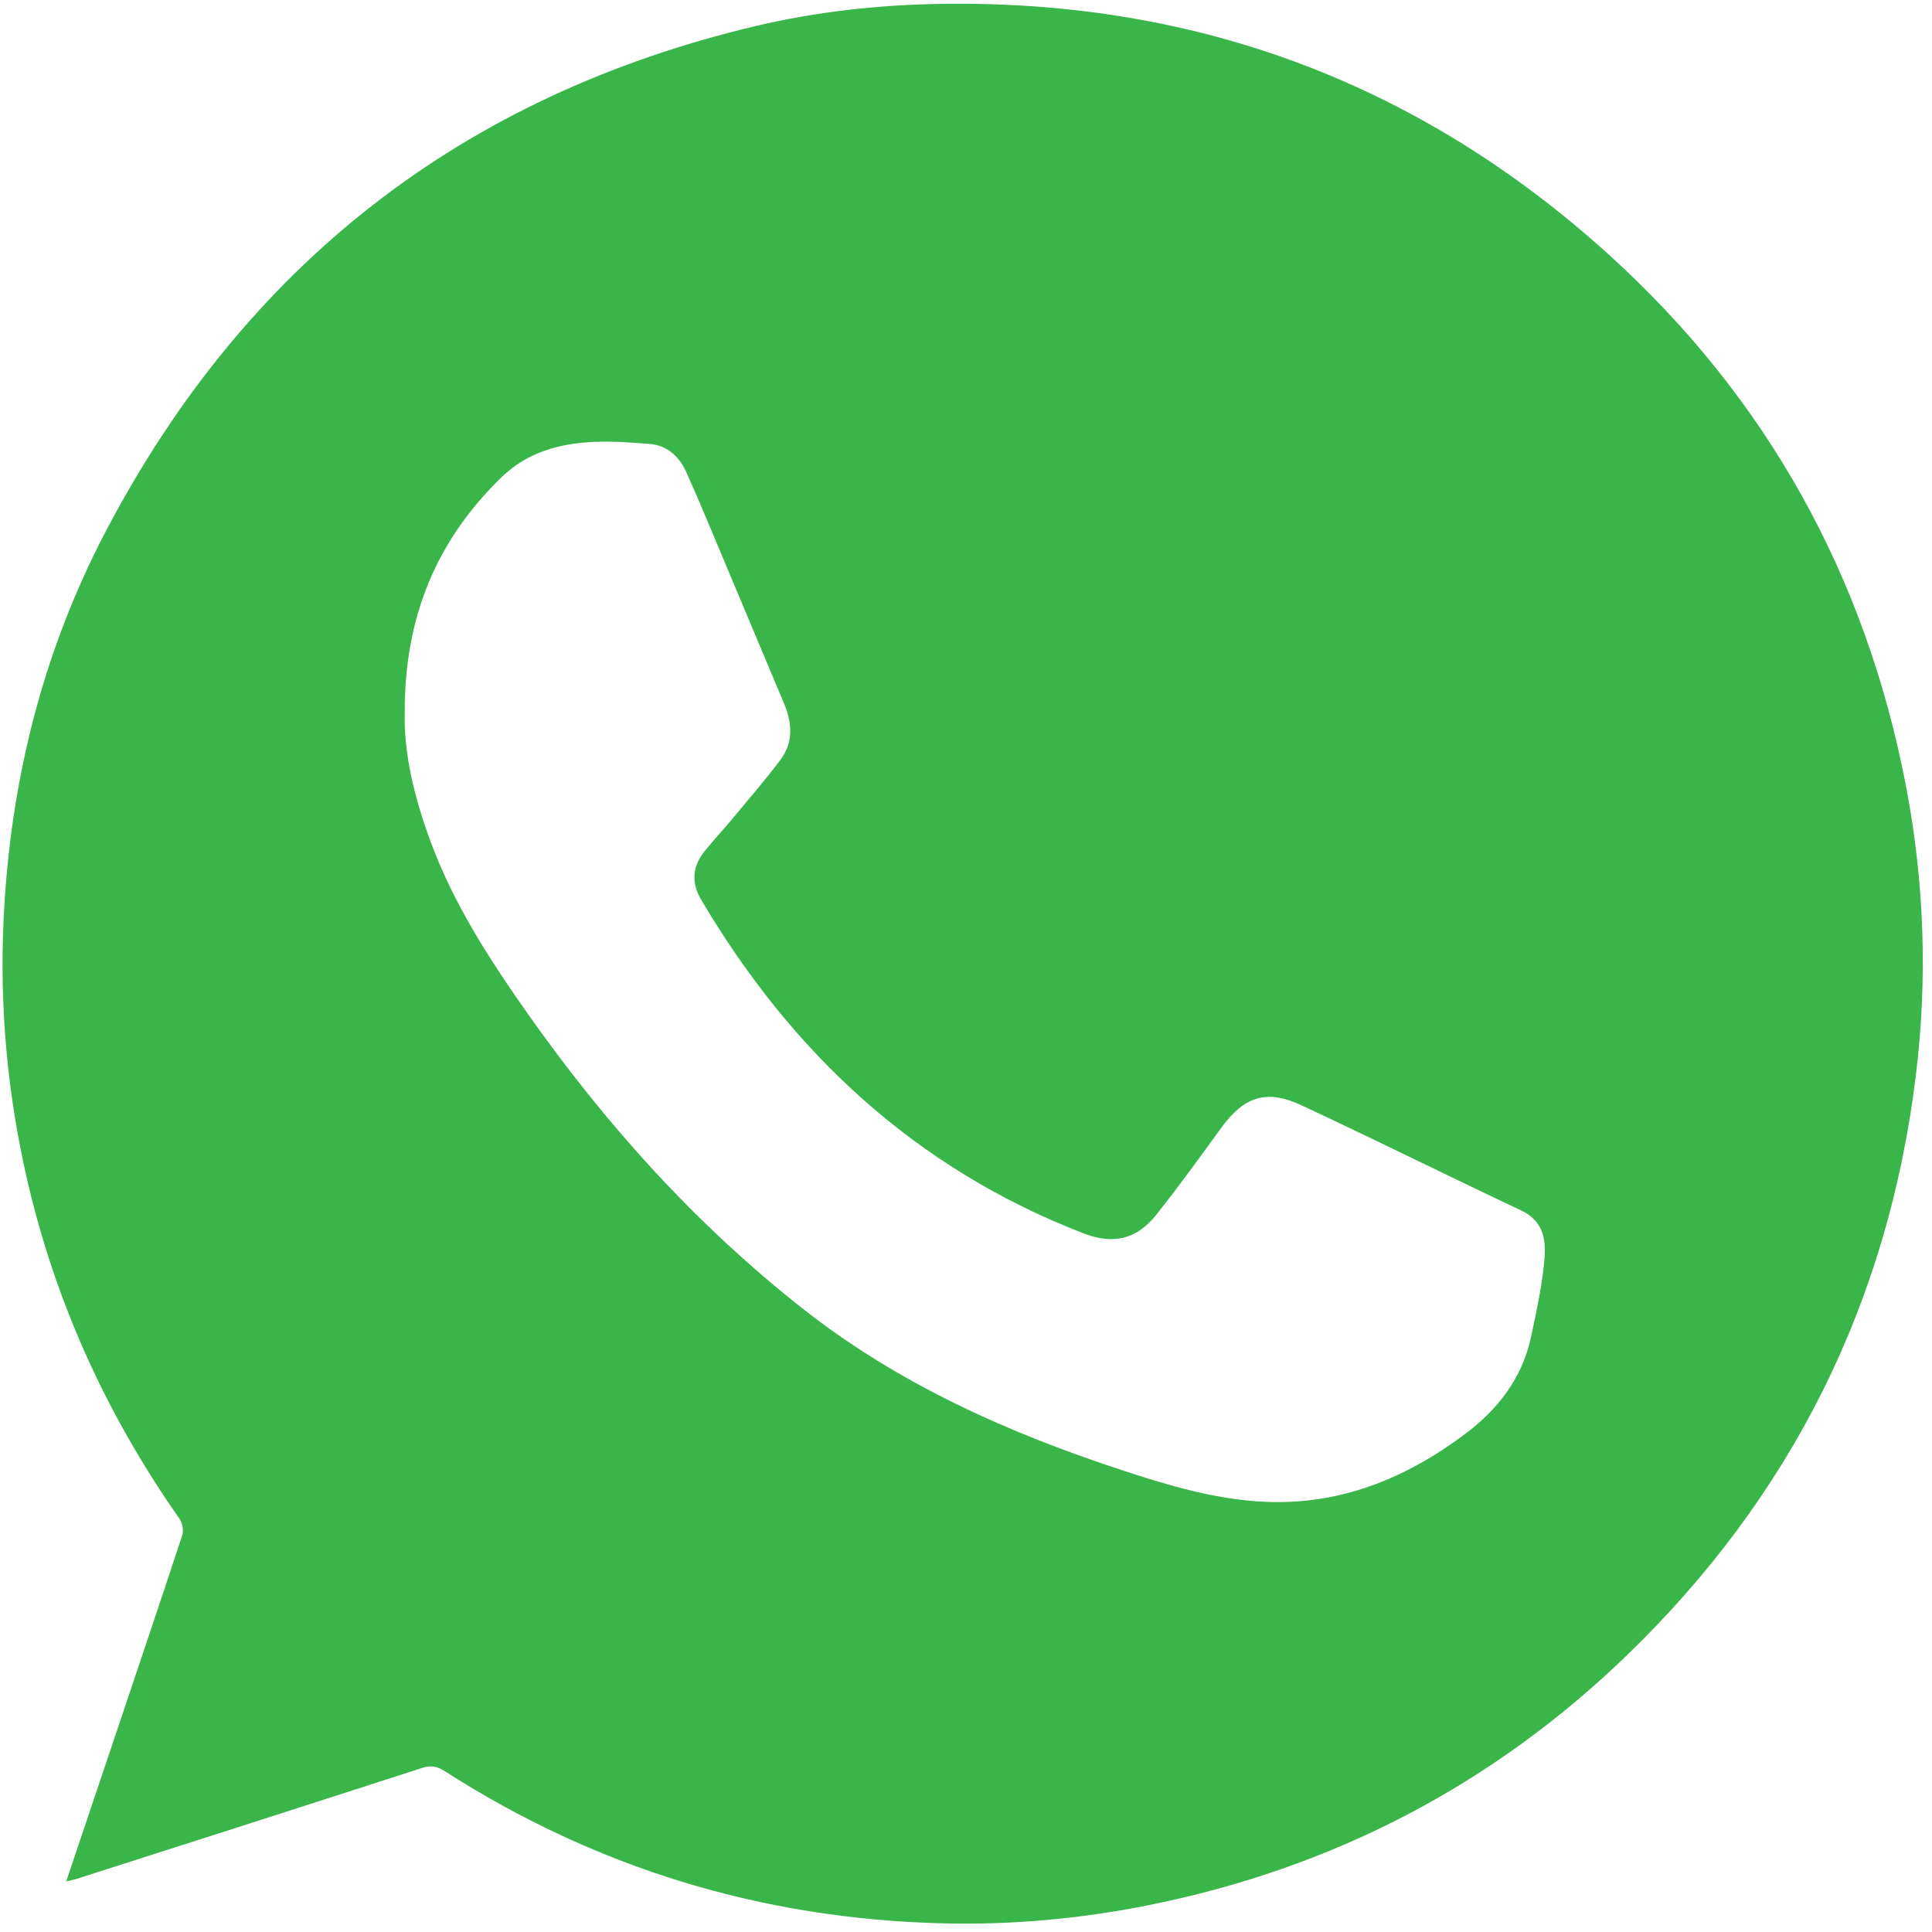 <svg width="199" height="199" viewBox="0 0 199 199" fill="none" xmlns="http://www.w3.org/2000/svg">
<path fill-rule="evenodd" clip-rule="evenodd" d="M6.821 193.788C8.356 189.226 9.835 184.826 11.314 180.429C13.811 173 16.324 165.573 18.775 158.128C18.934 157.643 18.794 156.87 18.491 156.441C10.701 145.337 5.276 133.196 2.443 119.922C0.547 111.038 -0.11 102.064 0.463 92.988C1.313 79.527 4.619 66.707 10.872 54.772C25.252 27.327 47.54 9.896 77.735 2.706C84.13 1.183 90.632 0.483 97.212 0.396C123.442 0.047 146.354 8.675 165.737 26.25C181.994 40.99 192.154 59.312 196.308 80.903C198.22 90.839 198.563 100.837 197.323 110.886C194.446 134.239 184.501 154.112 167.63 170.443C153.764 183.867 137.267 192.433 118.317 196.235C111.283 197.646 104.177 198.29 97.018 198.106C78.501 197.636 61.403 192.436 45.796 182.425C45.021 181.93 44.373 181.812 43.483 182.098C31.638 185.932 19.78 189.724 7.923 193.52C7.618 193.619 7.3 193.669 6.815 193.784L6.821 193.788ZM41.689 73.265C41.565 77.658 42.708 82.242 44.364 86.719C46.734 93.118 50.392 98.776 54.297 104.328C62.359 115.784 71.622 126.078 82.654 134.769C92.569 142.581 103.863 147.597 115.739 151.49C120.45 153.034 125.217 154.442 130.193 154.684C137.965 155.064 144.759 152.309 150.884 147.722C154.278 145.181 156.782 141.971 157.694 137.736C158.223 135.279 158.753 132.81 159.024 130.319C159.266 128.093 159.251 125.882 156.645 124.658C149.091 121.102 141.617 117.375 134.051 113.844C130.433 112.156 128.135 112.95 125.784 116.179C123.582 119.203 121.396 122.245 119.061 125.166C117.05 127.685 114.627 128.208 111.622 127.046C94.322 120.361 81.558 108.476 72.217 92.667C71.168 90.892 71.323 89.22 72.597 87.65C73.497 86.542 74.471 85.493 75.387 84.394C77.075 82.36 78.815 80.361 80.397 78.247C81.723 76.472 81.608 74.482 80.774 72.499C78.821 67.859 76.882 63.217 74.929 58.58C73.531 55.258 72.164 51.916 70.688 48.628C69.966 47.019 68.726 45.86 66.861 45.72C64.977 45.577 63.078 45.427 61.197 45.515C57.644 45.68 54.331 46.561 51.66 49.155C44.968 55.644 41.671 63.537 41.689 73.277V73.265Z" fill="#39B54A"/>
</svg>
